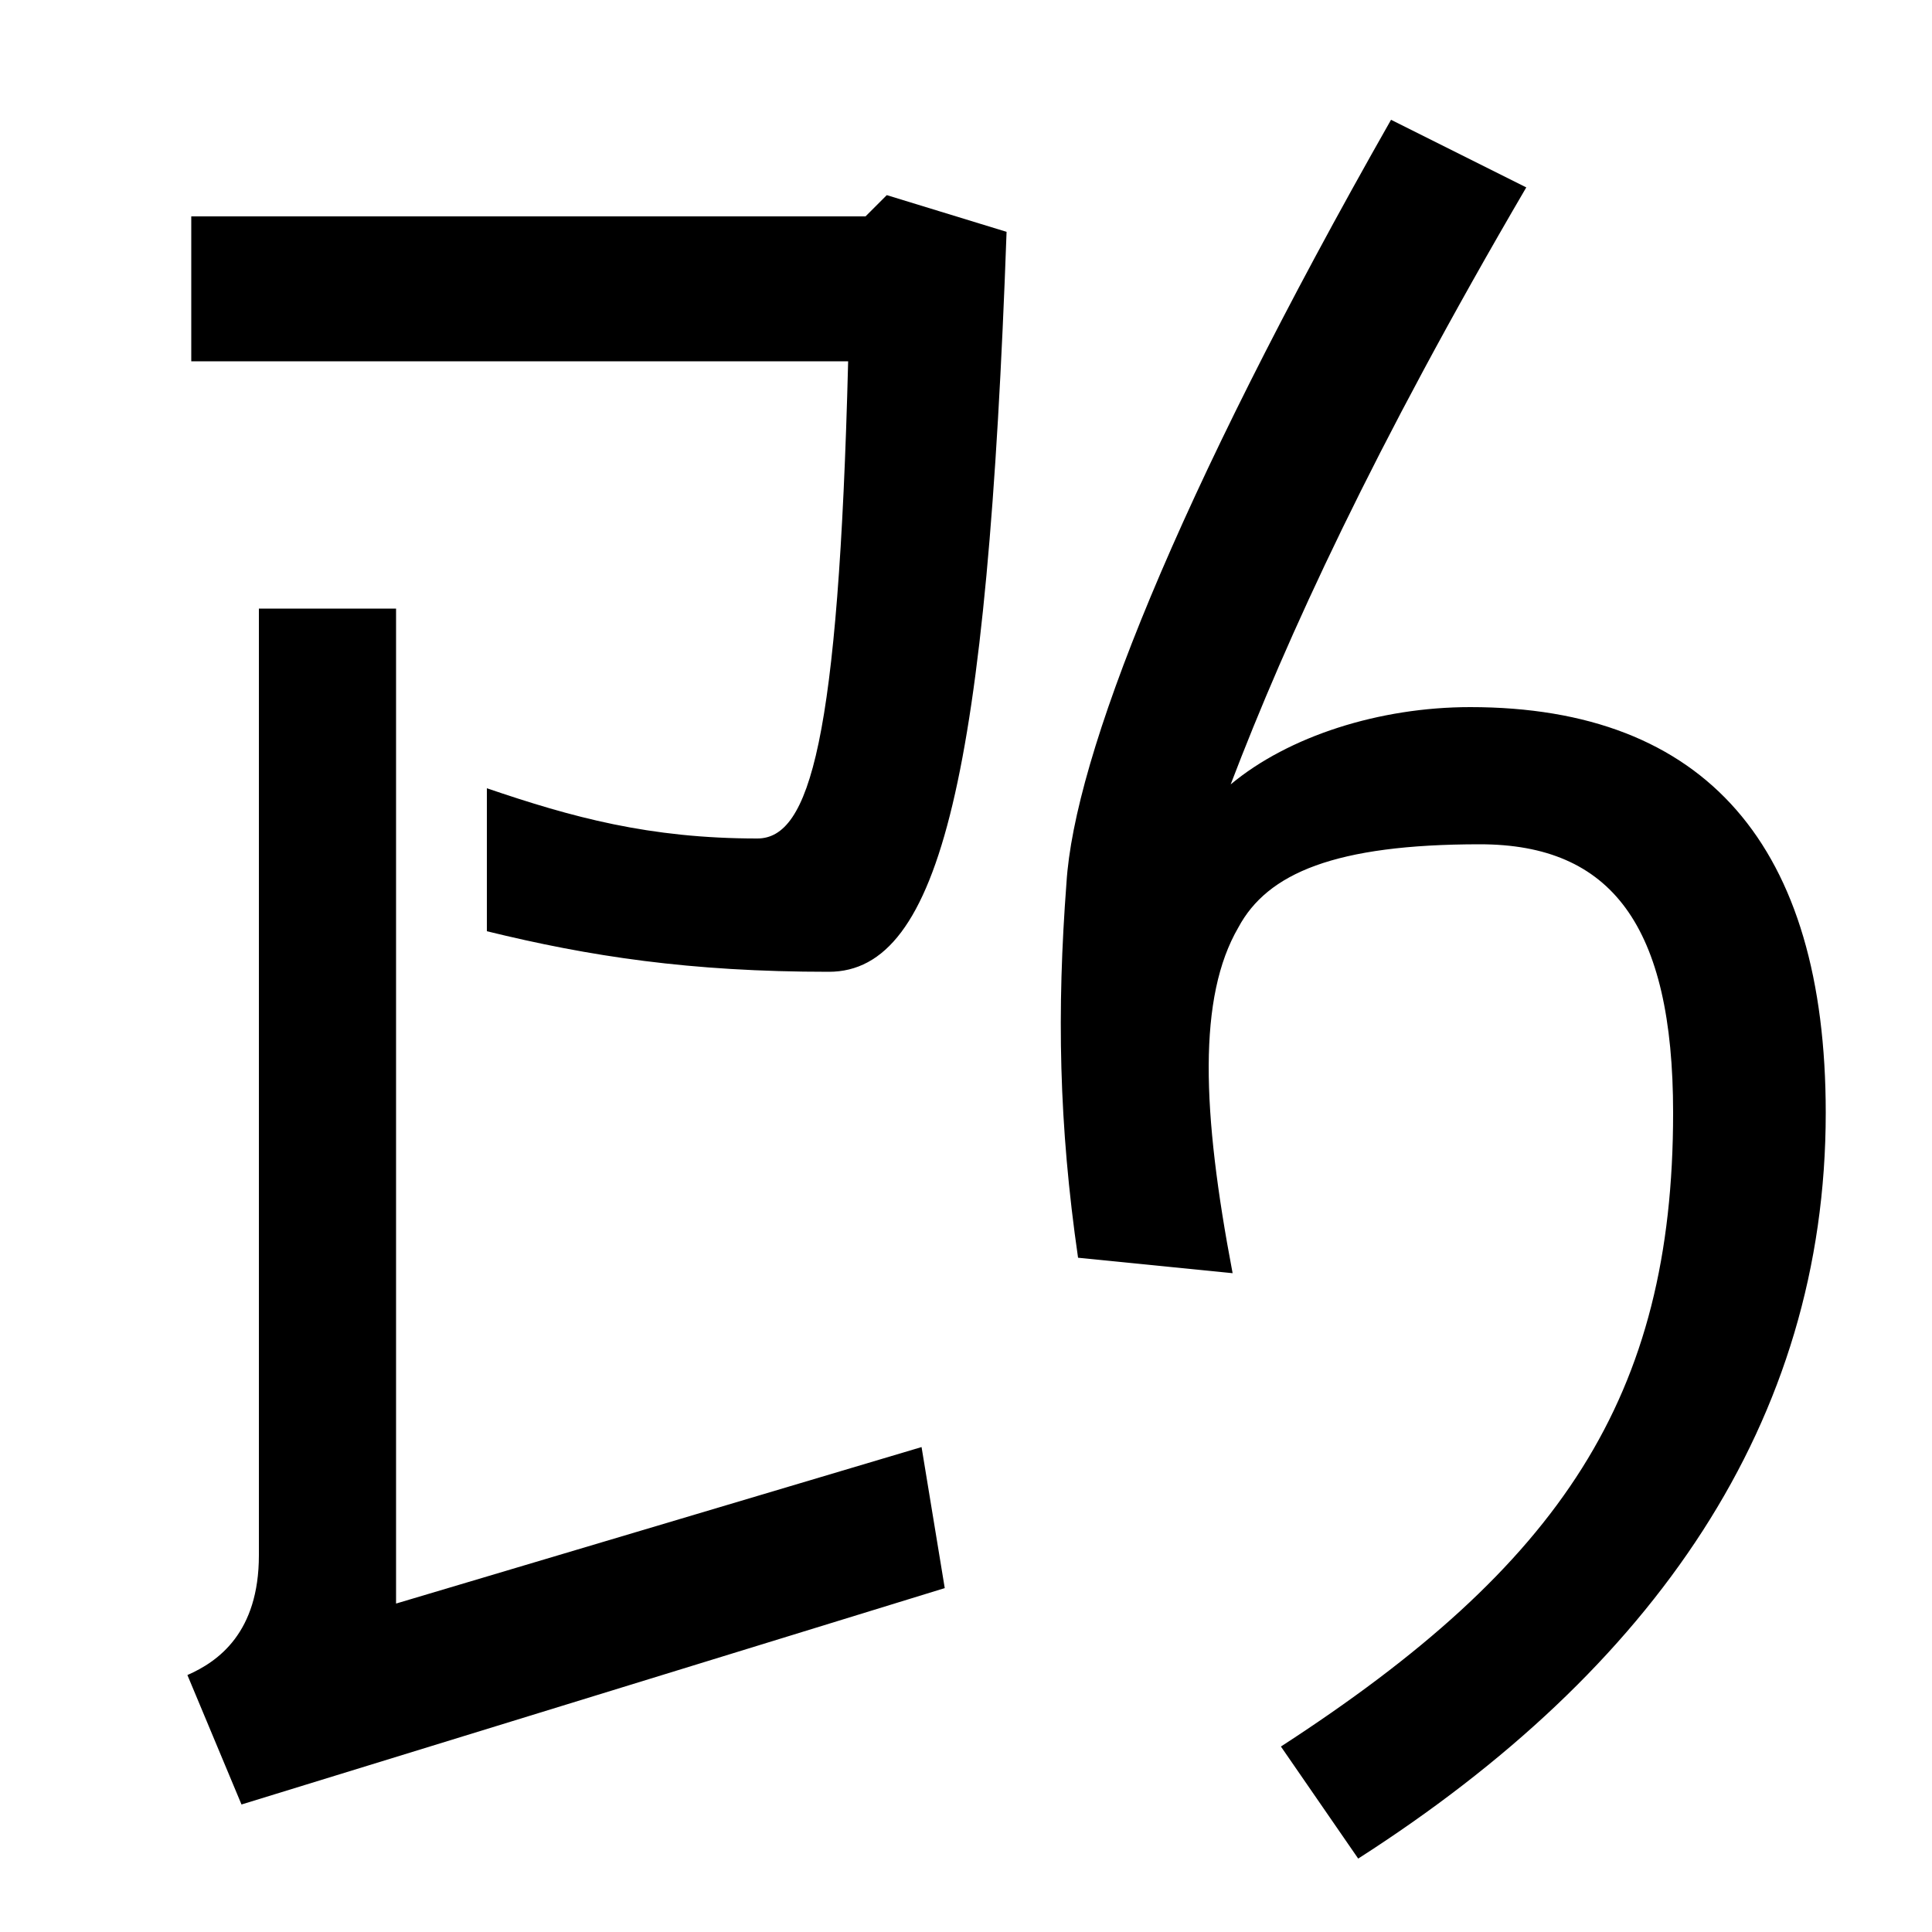 <svg xmlns="http://www.w3.org/2000/svg" width="1000" height="1000"><path d="M429 377C487 377 511 480 521 760L459 779L448 768H99V693H439C434 496 419 446 392 446C336 446 296 457 252 472V398C305 385 357 377 429 377ZM97 13 125 -54 489 58 477 131 205 50V565H134V75C134 35 113 20 97 13ZM663 -24 703 -82C856 16 945 144 945 304C945 442 883 514 761 514C714 514 667 499 637 474C666 550 711 648 790 783L720 818C608 621 556 488 552 423C547 357 548 298 558 229L638 221C622 305 620 364 641 400C656 428 691 443 766 443C834 443 866 401 866 304C866 157 808 70 663 -24Z" transform="translate(0, 880) scale(1,-1)" /></svg>